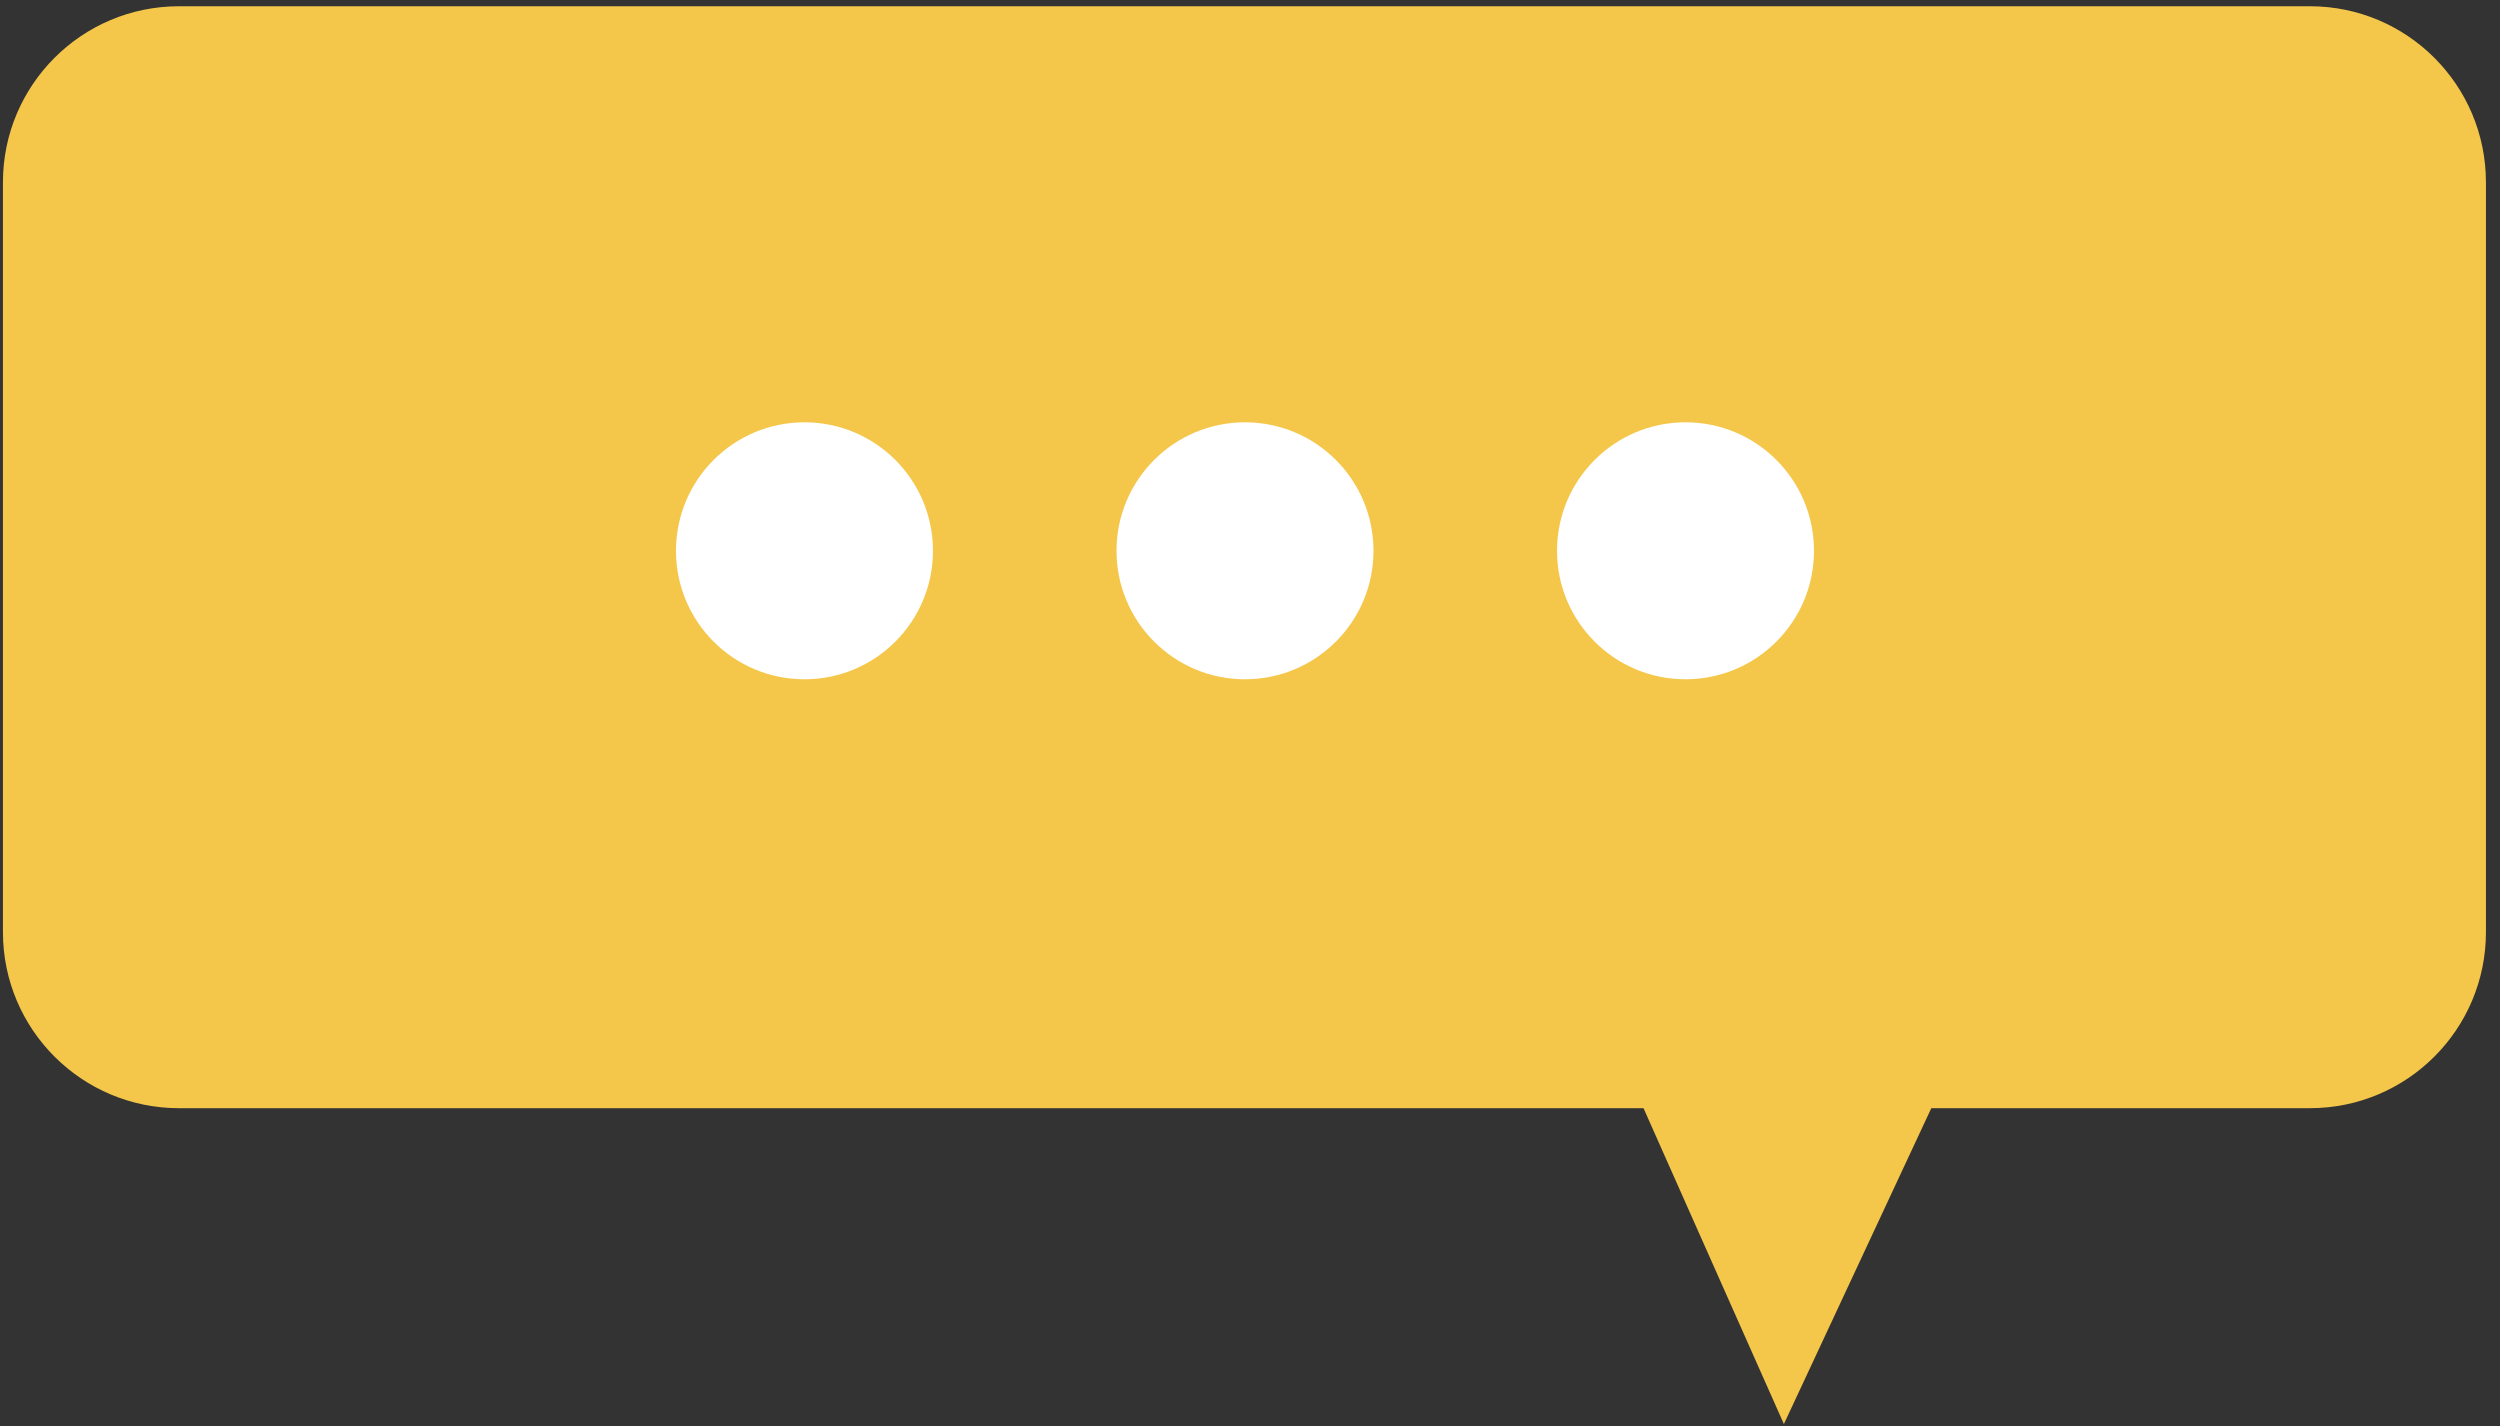<svg width="142" height="81" viewBox="0 0 142 81" fill="none" xmlns="http://www.w3.org/2000/svg">
<rect x="0" y="0" width="142" height="81" fill="#333333" stroke="none"/>
<path fill-rule="evenodd" clip-rule="evenodd" d="M131.201 0.355C136.724 0.355 141.201 4.833 141.201 10.355V52.945C141.201 58.467 136.724 62.945 131.201 62.945H109.698L101.325 80.885L93.352 62.945H10.167C4.644 62.945 0.167 58.467 0.167 52.945V10.355C0.167 4.833 4.644 0.355 10.167 0.355H131.201Z" fill="#F4C74A"/>
<circle r="7.298" transform="matrix(-1 0 0 1 95.737 31.285)" fill="white"/>
<circle r="7.298" transform="matrix(-1 0 0 1 70.716 31.285)" fill="white"/>
<circle r="7.298" transform="matrix(-1 0 0 1 45.694 31.285)" fill="white"/>
</svg>
